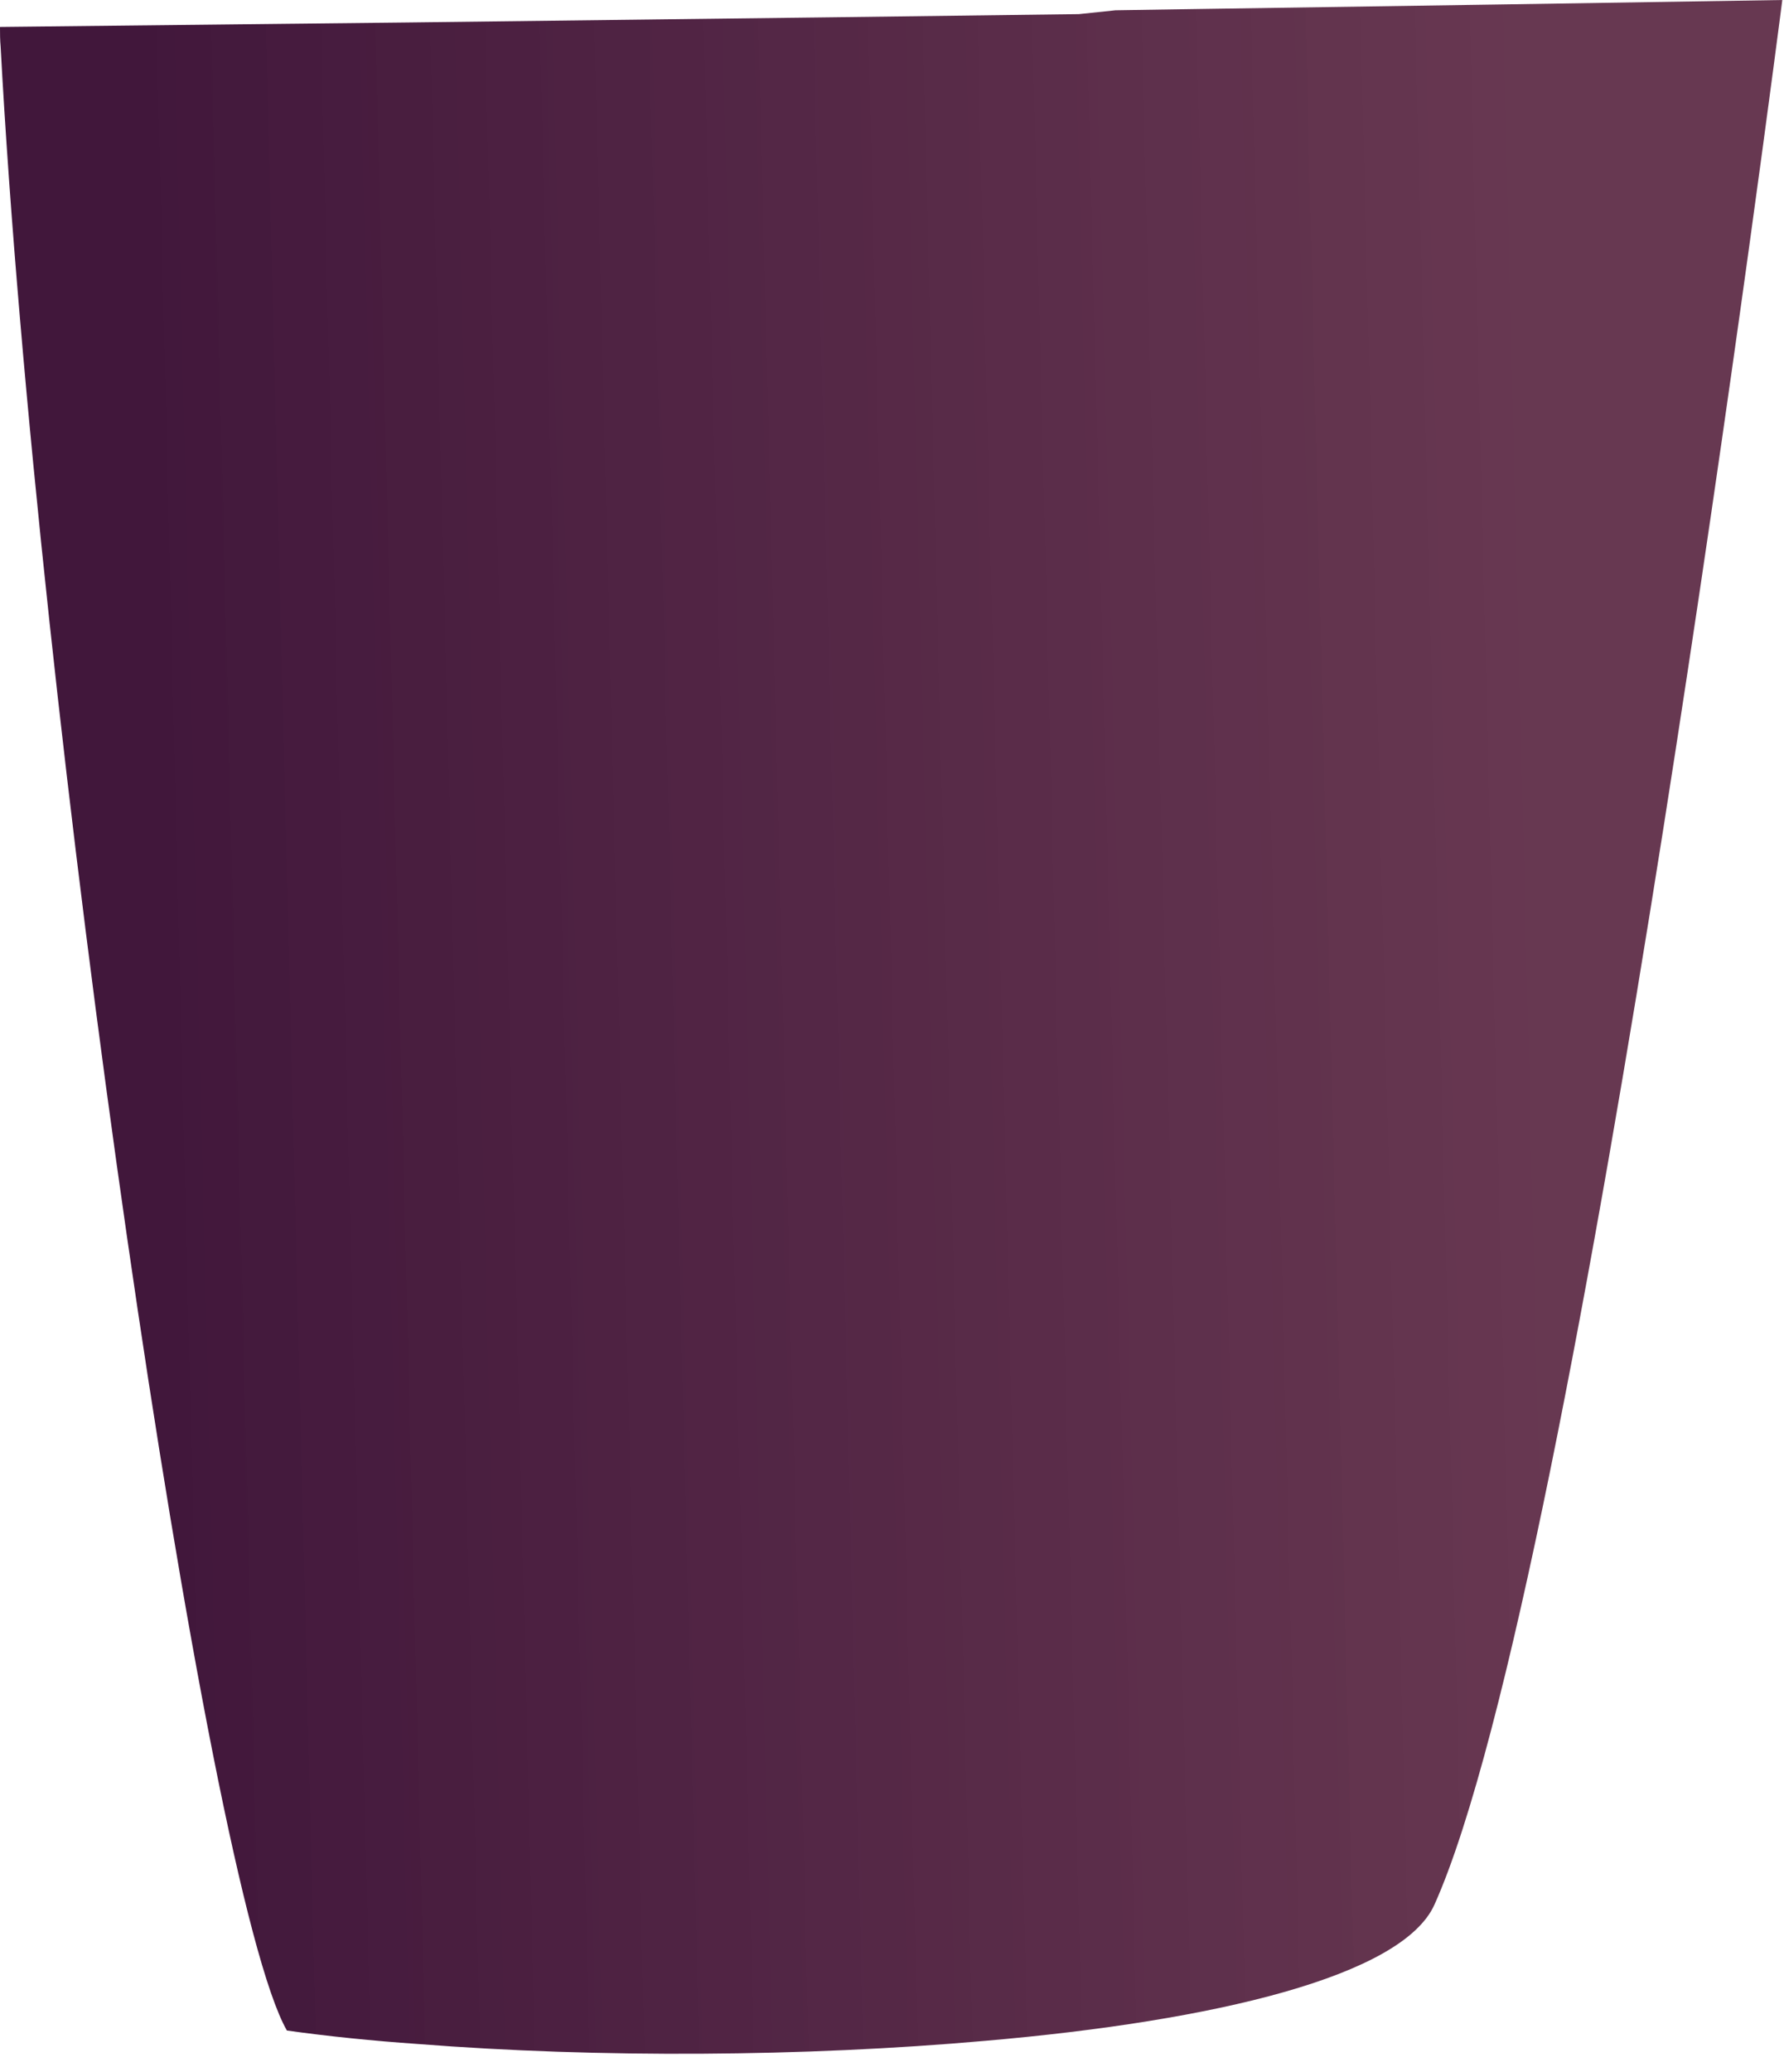 <?xml version="1.0" encoding="utf-8"?>
<svg xmlns="http://www.w3.org/2000/svg" fill="none" height="100%" overflow="visible" preserveAspectRatio="none" style="display: block;" viewBox="0 0 56 65" width="100%">
<path d="M0 0.845C0 1.047 -8.85129e-08 1.247 0.02 1.47C1.149 22.442 6.467 59.272 9.006 63.704C10.296 63.884 11.686 64.027 13.116 64.126C18.776 64.571 25.265 64.529 30.925 64.027C38.159 63.402 44.021 61.992 45.027 59.756C49.601 49.582 55.947 0 55.947 0L47.042 0.141L37.492 0.284L35.014 0.323L33.866 0.443L25.947 0.544L12.691 0.706L0 0.845Z" fill="url(#paint0_linear_0_16349)" id="Vector"/>
<defs>
<linearGradient gradientUnits="userSpaceOnUse" id="paint0_linear_0_16349" x1="4.843" x2="48.625" y1="32.801" y2="31.72">
<stop offset="0" stop-color="#41173B"/>
<stop offset="1" stop-color="#57223E" stop-opacity="0.9"/>
</linearGradient>
</defs>
</svg>